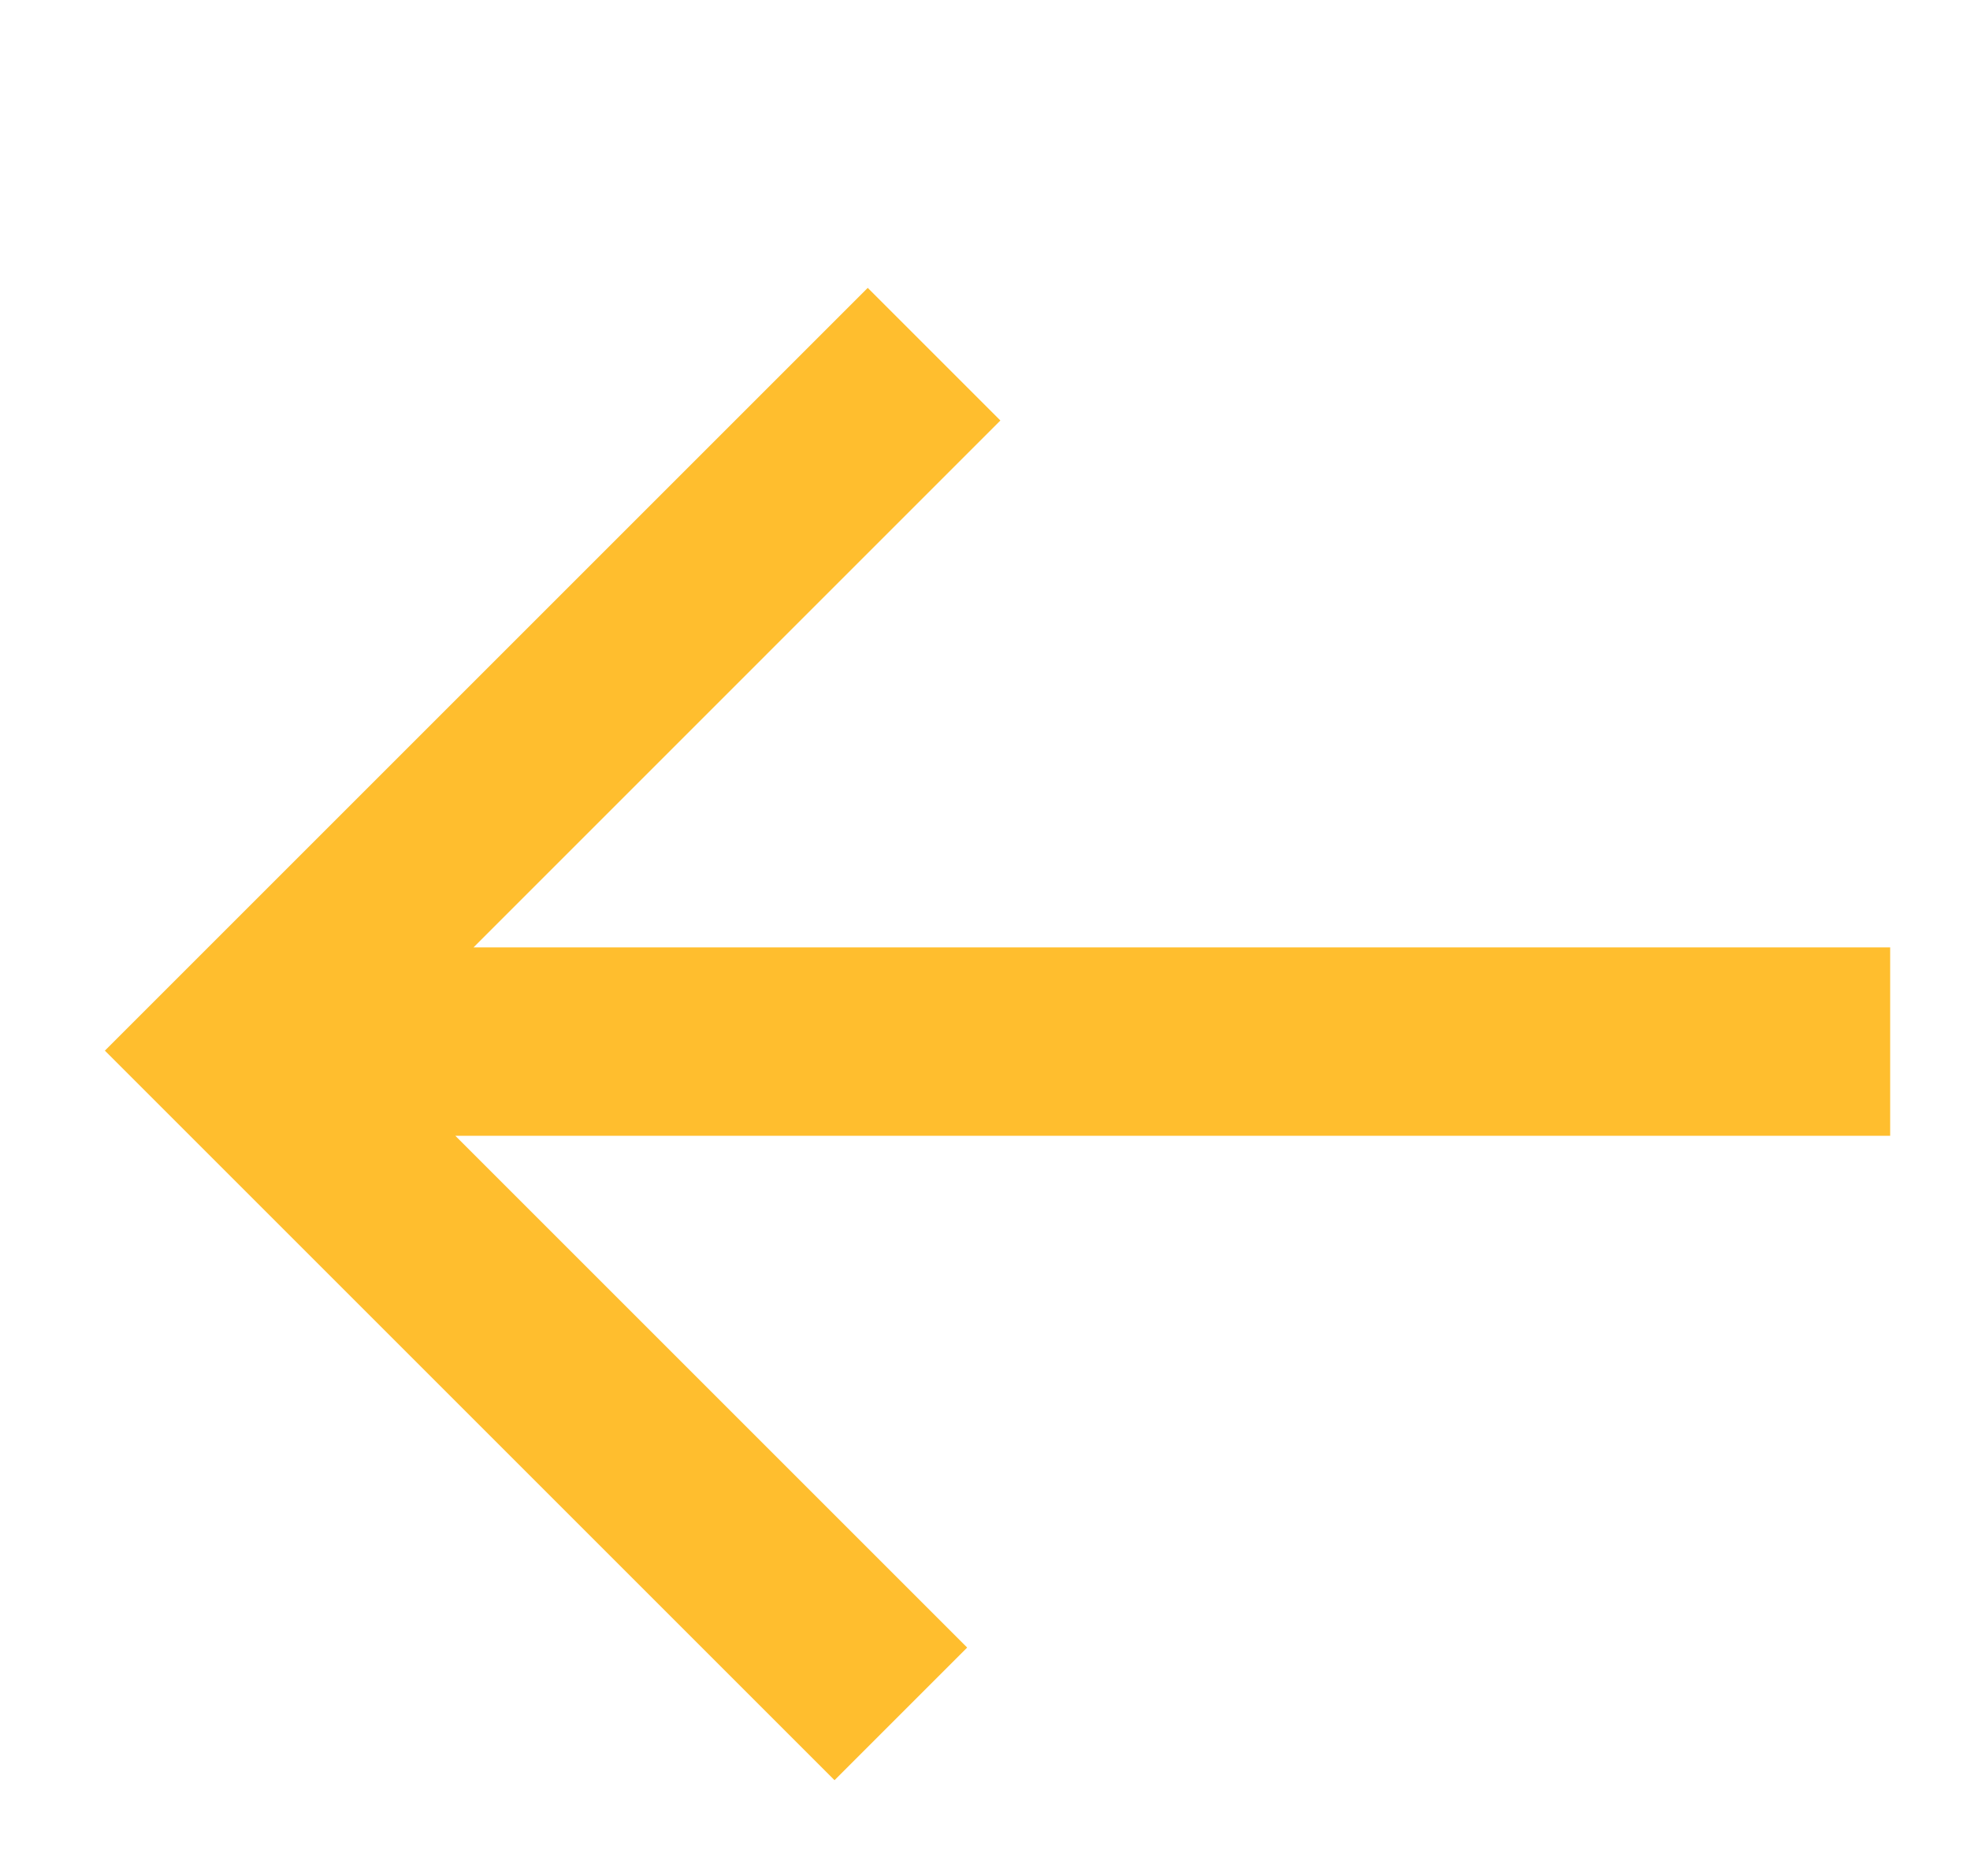 <?xml version="1.0"?>
<svg xmlns="http://www.w3.org/2000/svg" width="21" height="20" viewBox="0 0 21 20" fill="none">
<path fill-rule="evenodd" clip-rule="evenodd" d="M5.048 10.1L10.664 4.483L9.25 3.069L1.118 11.201L8.896 18.979L10.31 17.565L4.854 12.109L20.149 12.109L20.149 10.1L5.048 10.1Z" fill="#FFBE2E"/>
</svg>
